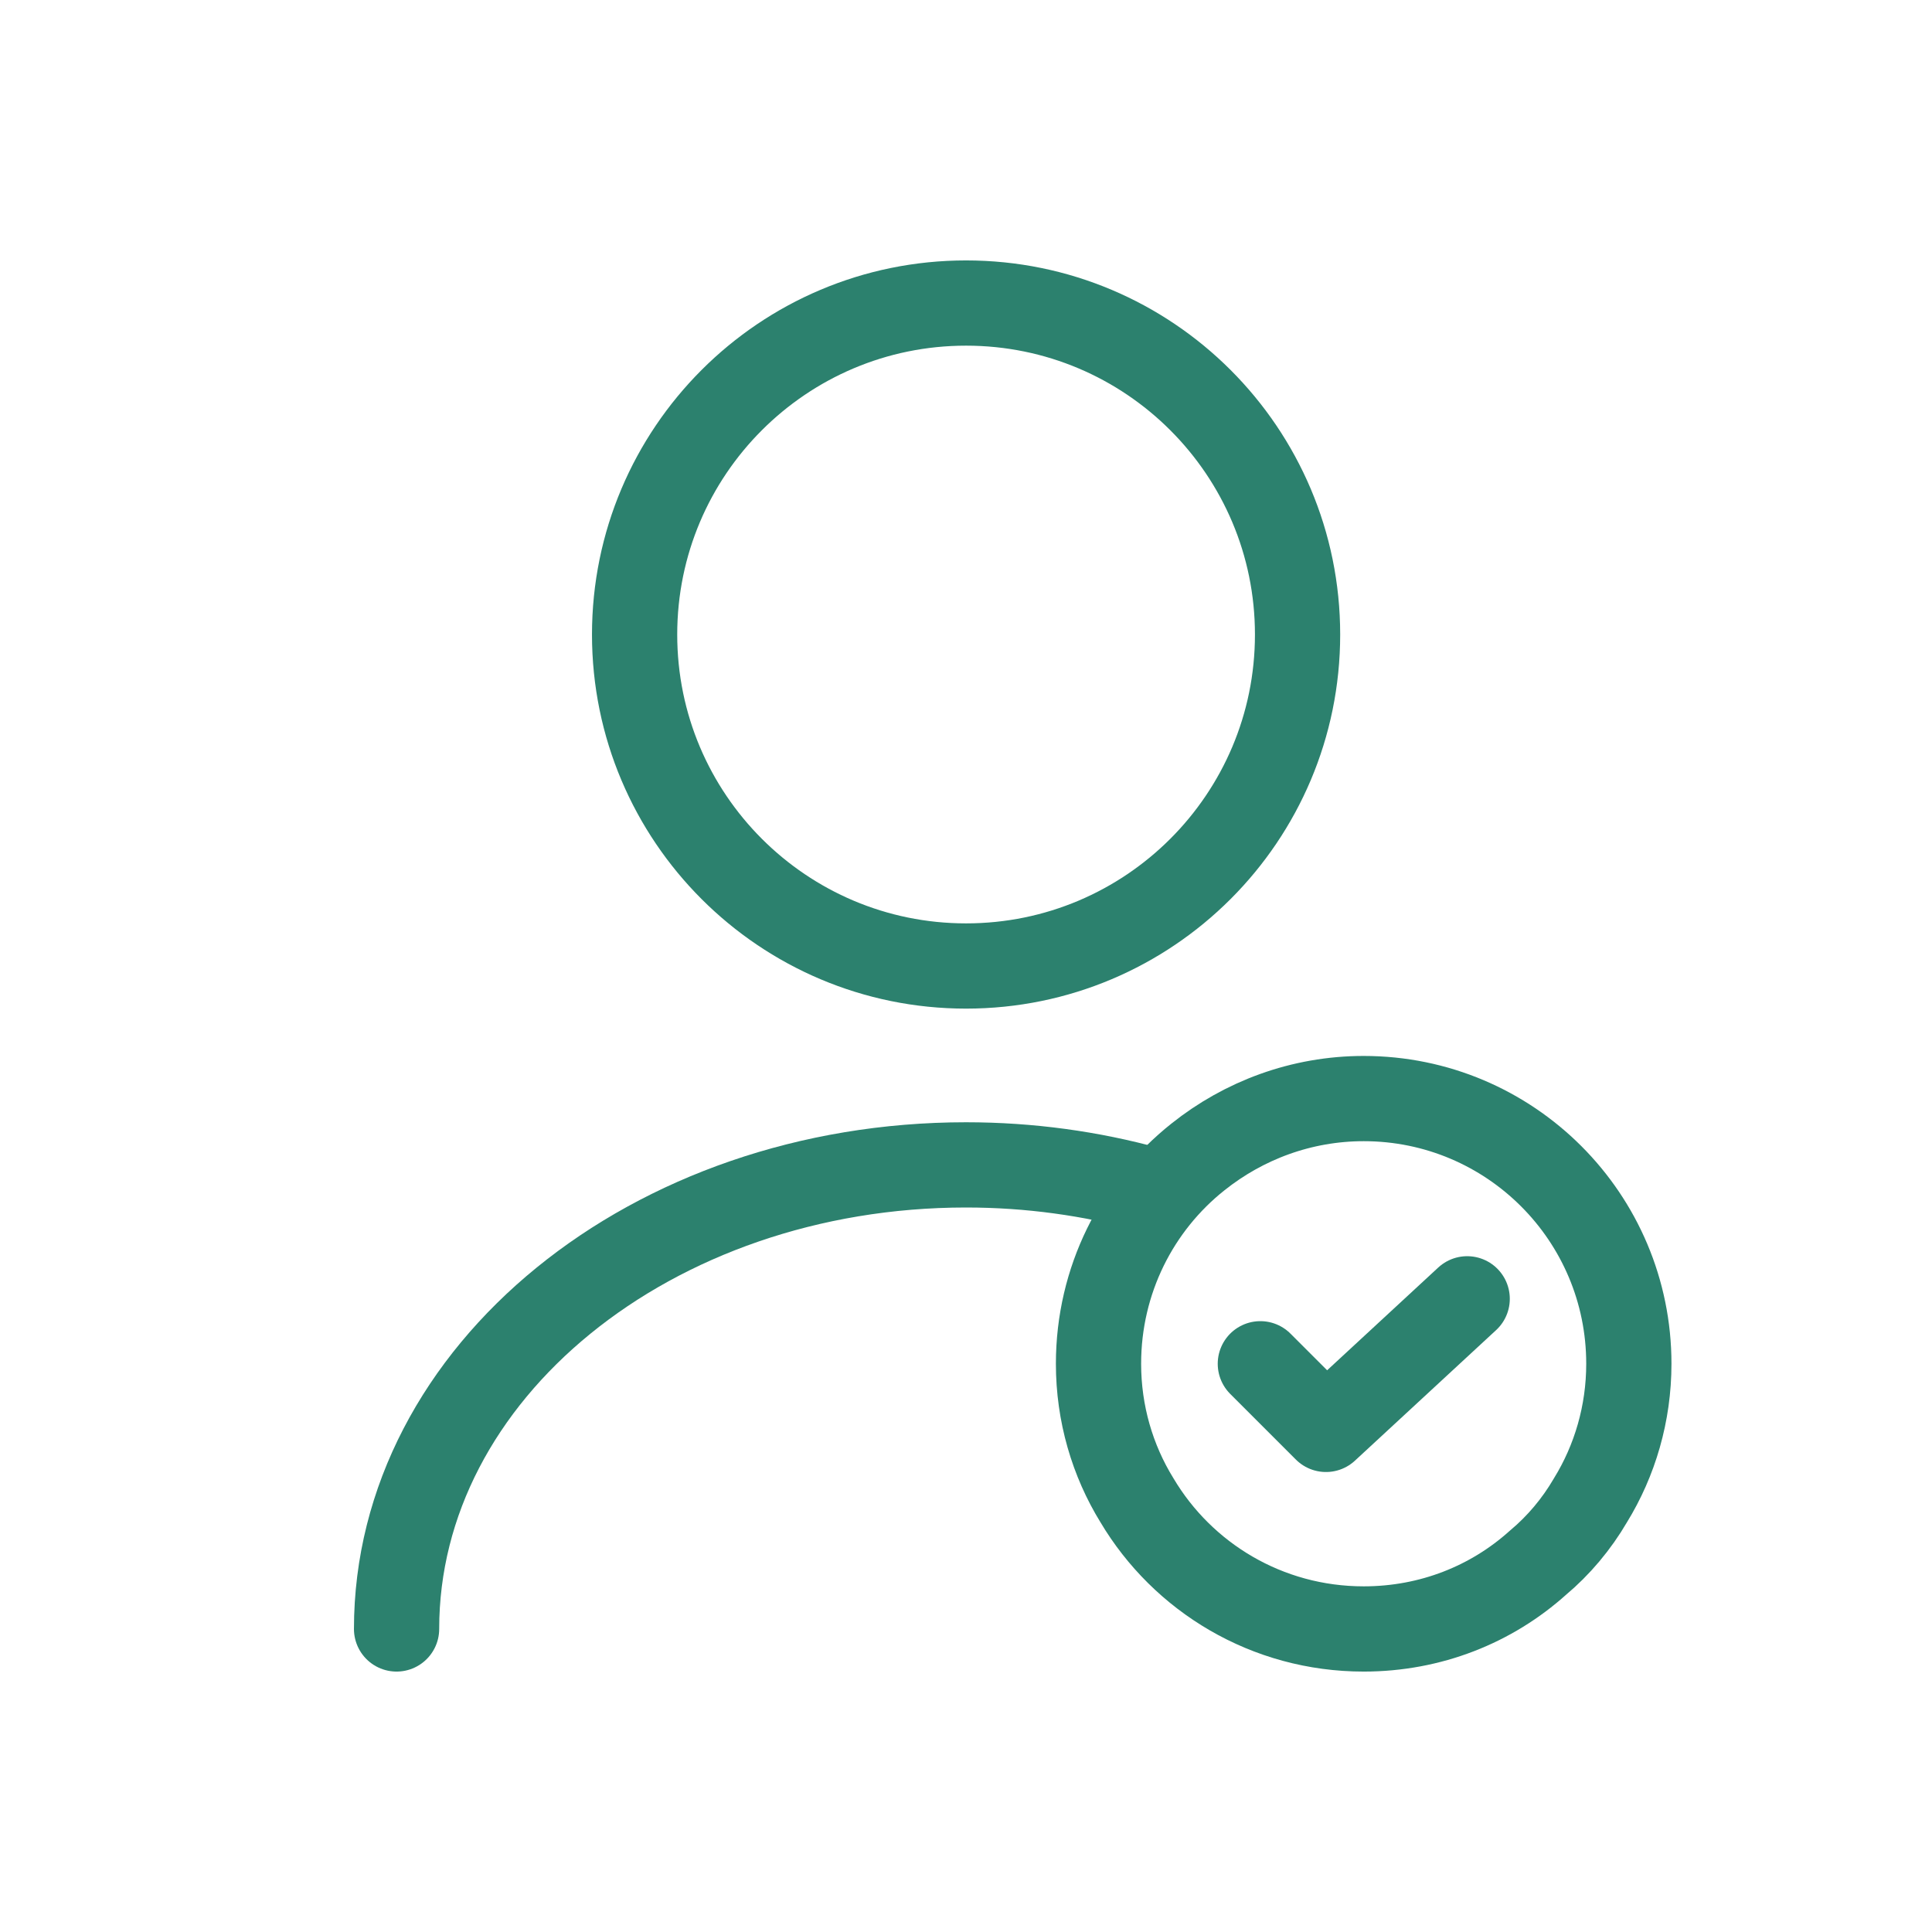 <svg width="34" height="34" viewBox="0 0 34 34" fill="none" xmlns="http://www.w3.org/2000/svg">
<path d="M17.001 17C20.223 17 22.835 14.388 22.835 11.167C22.835 7.945 20.223 5.333 17.001 5.333C13.78 5.333 11.168 7.945 11.168 11.167C11.168 14.388 13.78 17 17.001 17Z" stroke="#2C816E" stroke-width="1.5" stroke-linecap="round" stroke-linejoin="round"/>
<path d="M6.979 28.667C6.979 24.152 11.47 20.5 17 20.5C18.12 20.5 19.205 20.652 20.22 20.932" stroke="#2C816E" stroke-width="1.5" stroke-linecap="round" stroke-linejoin="round"/>
<path d="M28.665 24C28.665 24.875 28.42 25.703 27.989 26.403C27.744 26.823 27.429 27.197 27.067 27.5C26.25 28.235 25.177 28.667 23.999 28.667C22.295 28.667 20.814 27.757 20.009 26.403C19.577 25.703 19.332 24.875 19.332 24C19.332 22.53 20.009 21.212 21.082 20.36C21.887 19.718 22.902 19.333 23.999 19.333C26.577 19.333 28.665 21.422 28.665 24Z" stroke="#2C816E" stroke-width="1.5" stroke-miterlimit="10" stroke-linecap="round" stroke-linejoin="round"/>
<path d="M22.18 24L23.335 25.155L25.82 22.857" stroke="#2C816E" stroke-width="1.5" stroke-linecap="round" stroke-linejoin="round"/>
</svg>
